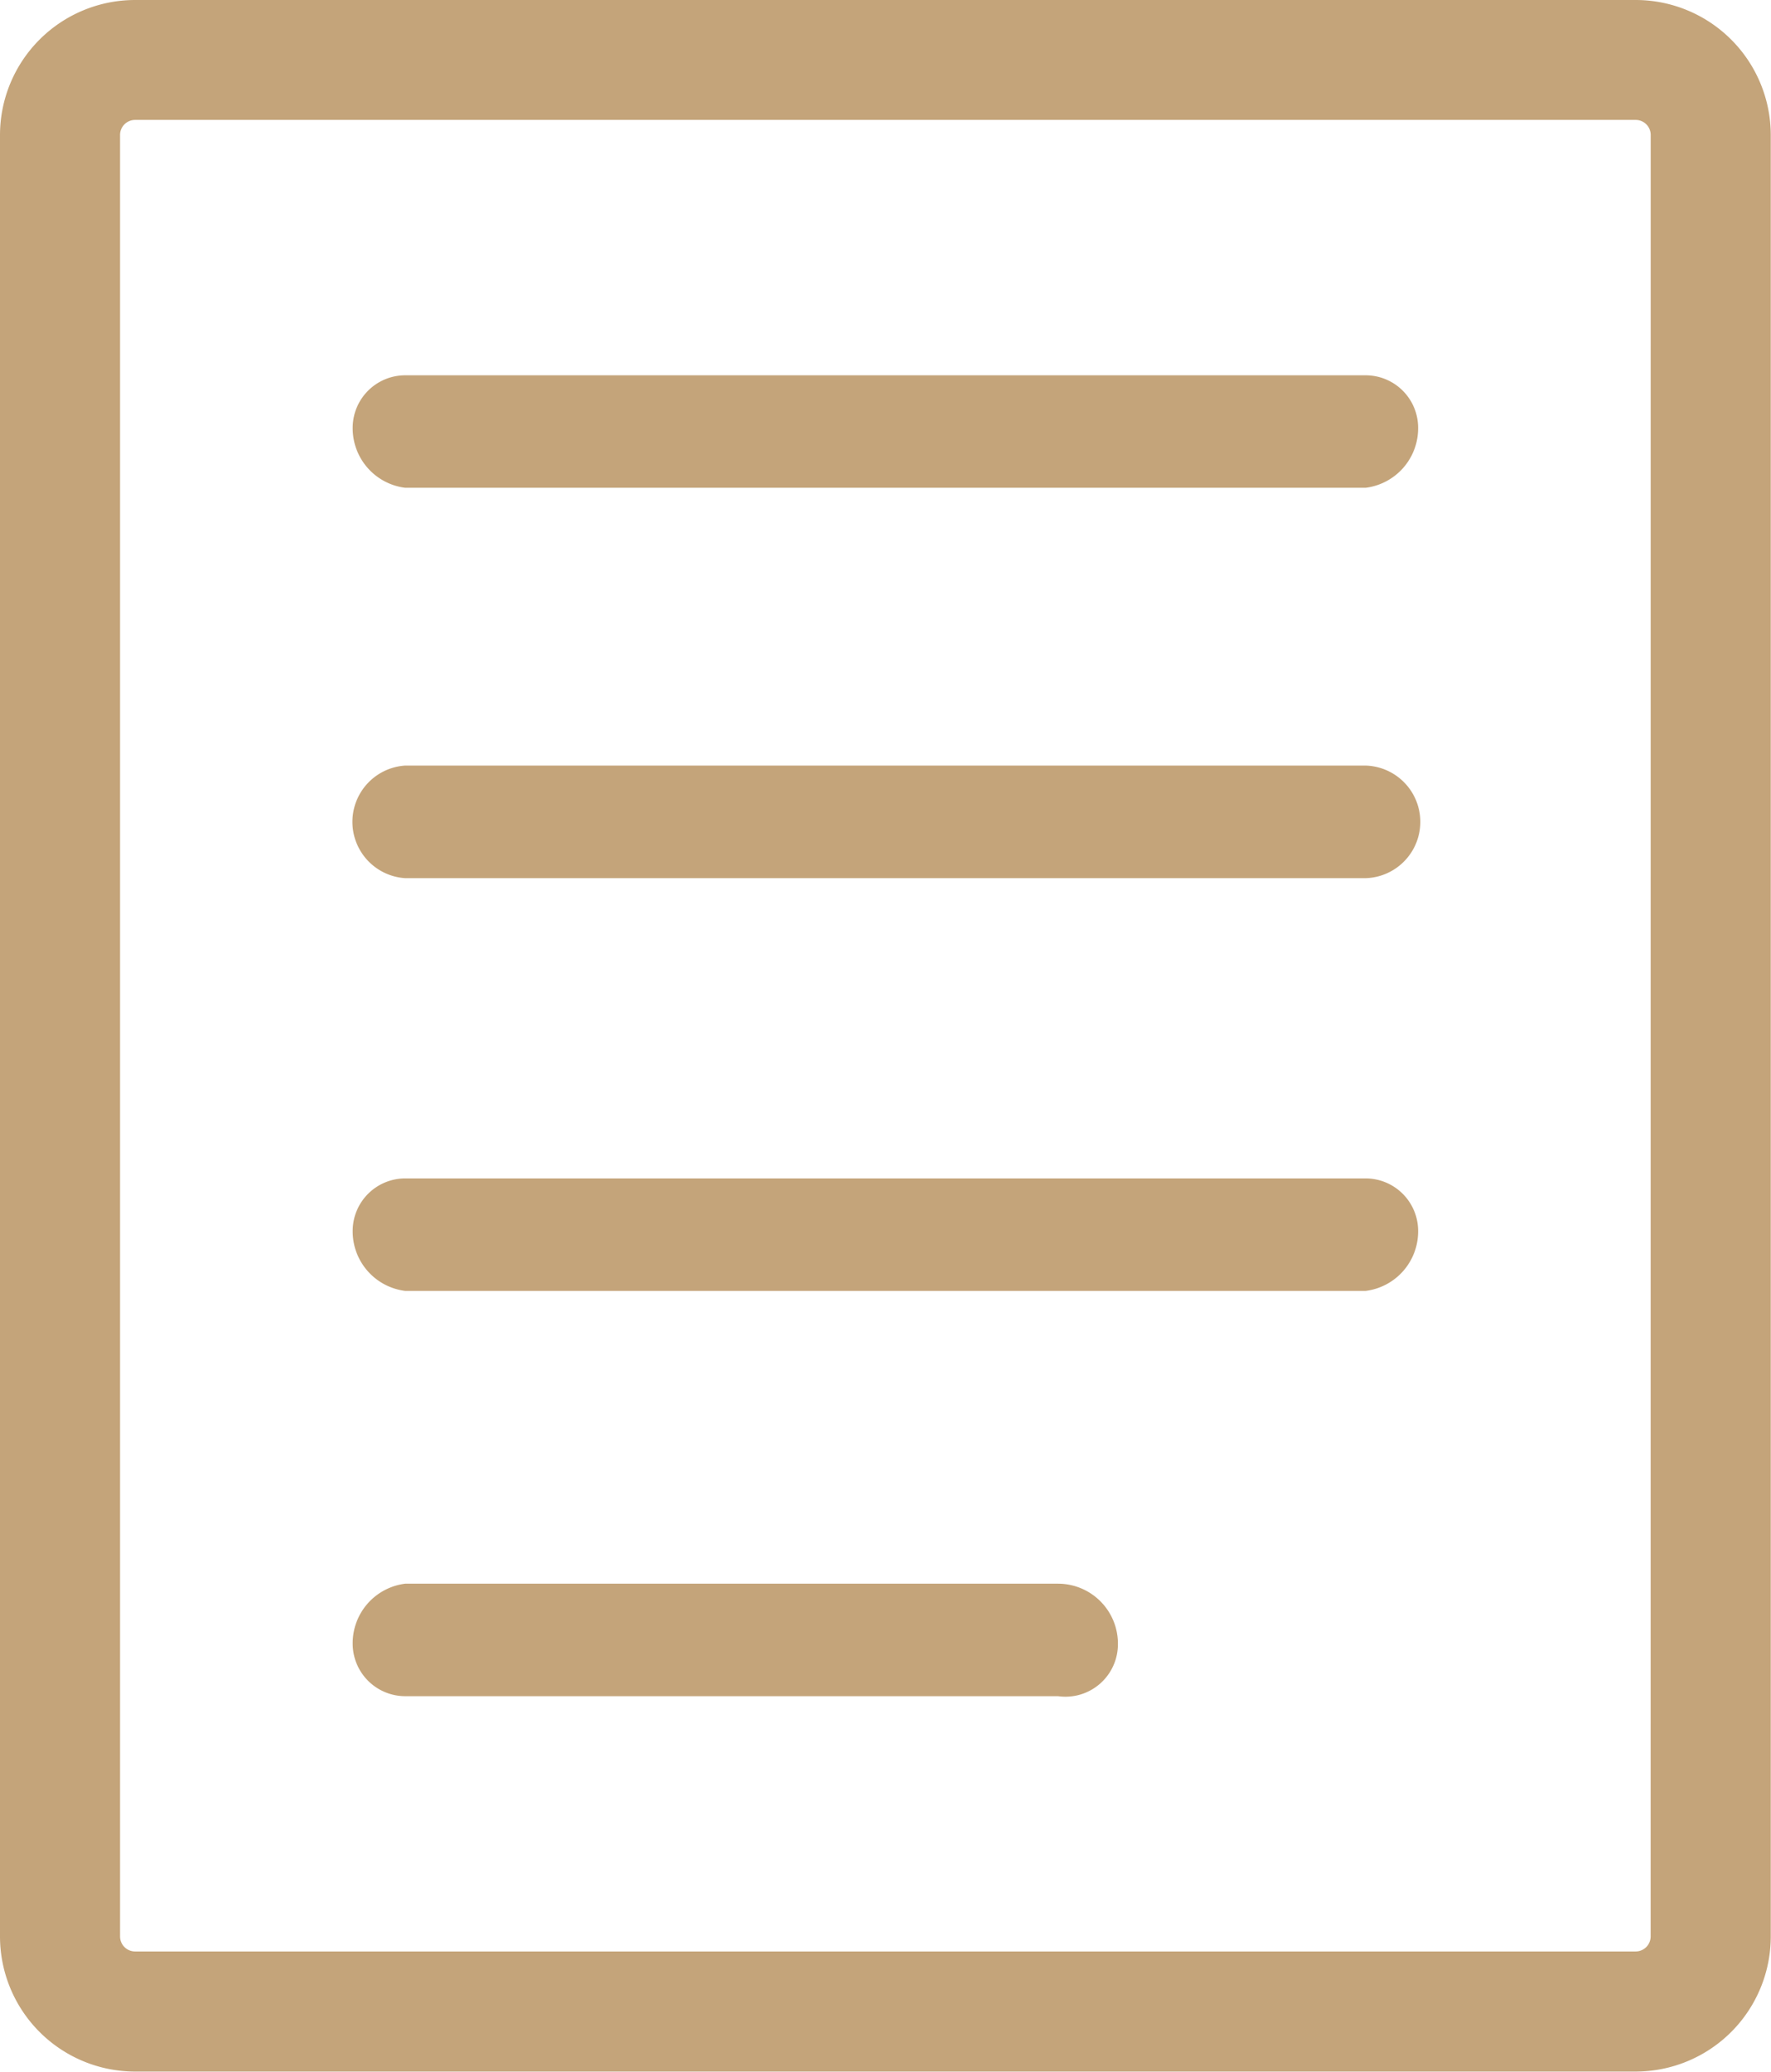 <svg xmlns="http://www.w3.org/2000/svg" xmlns:xlink="http://www.w3.org/1999/xlink" width="38.41" height="44.92" viewBox="0 0 38.41 44.92">
  <defs>
    <clipPath id="clip-path">
      <rect id="Rectangle_507" data-name="Rectangle 507" width="38.406" height="44.915" fill="#c4a47a"/>
    </clipPath>
    <clipPath id="clip-Icône-accueil-simple">
      <rect width="38.41" height="44.92"/>
    </clipPath>
  </defs>
  <g id="Icône-accueil-simple" clip-path="url(#clip-Icône-accueil-simple)">
    <g id="Groupe_142" data-name="Groupe 142">
      <g id="Groupe_100" data-name="Groupe 100" clip-path="url(#clip-path)">
        <path id="Tracé_83" data-name="Tracé 83" d="M35.476,0H2.929A2.93,2.93,0,0,0,0,2.929V41.986a2.931,2.931,0,0,0,2.929,2.929H35.476a2.931,2.931,0,0,0,2.929-2.929V2.929A2.931,2.931,0,0,0,35.476,0M35.8,41.986a.326.326,0,0,1-.325.325H2.929a.326.326,0,0,1-.325-.325V2.929A.326.326,0,0,1,2.929,2.6H35.476a.326.326,0,0,1,.325.325Z" fill="#c4a47a"/>
        <path id="Tracé_84" data-name="Tracé 84" d="M72.64,169.267H51.81a1.14,1.14,0,0,0-1.139,1.139,1.3,1.3,0,0,0,1.139,1.3H72.64a1.3,1.3,0,0,0,1.139-1.3,1.14,1.14,0,0,0-1.139-1.139" transform="translate(-43.022 -143.717)" fill="#c4a47a"/>
        <path id="Tracé_85" data-name="Tracé 85" d="M65.968,227.482H51.81a1.3,1.3,0,0,0-1.139,1.3,1.14,1.14,0,0,0,1.139,1.139H65.968a1.139,1.139,0,0,0,1.3-1.139A1.3,1.3,0,0,0,65.968,227.482Z" transform="translate(-43.022 -193.145)" fill="#c4a47a"/>
        <path id="Tracé_86" data-name="Tracé 86" d="M72.576,109.968H51.746a1.223,1.223,0,0,0,0,2.441h20.83a1.221,1.221,0,0,0,0-2.441" transform="translate(-42.958 -93.369)" fill="#c4a47a"/>
        <path id="Tracé_87" data-name="Tracé 87" d="M72.64,53.906H51.81a1.14,1.14,0,0,0-1.139,1.139,1.3,1.3,0,0,0,1.139,1.3H72.64a1.3,1.3,0,0,0,1.139-1.3,1.139,1.139,0,0,0-1.139-1.139" transform="translate(-43.022 -45.769)" fill="#c4a47a"/>
      </g>
    </g>
  </g>
</svg>
